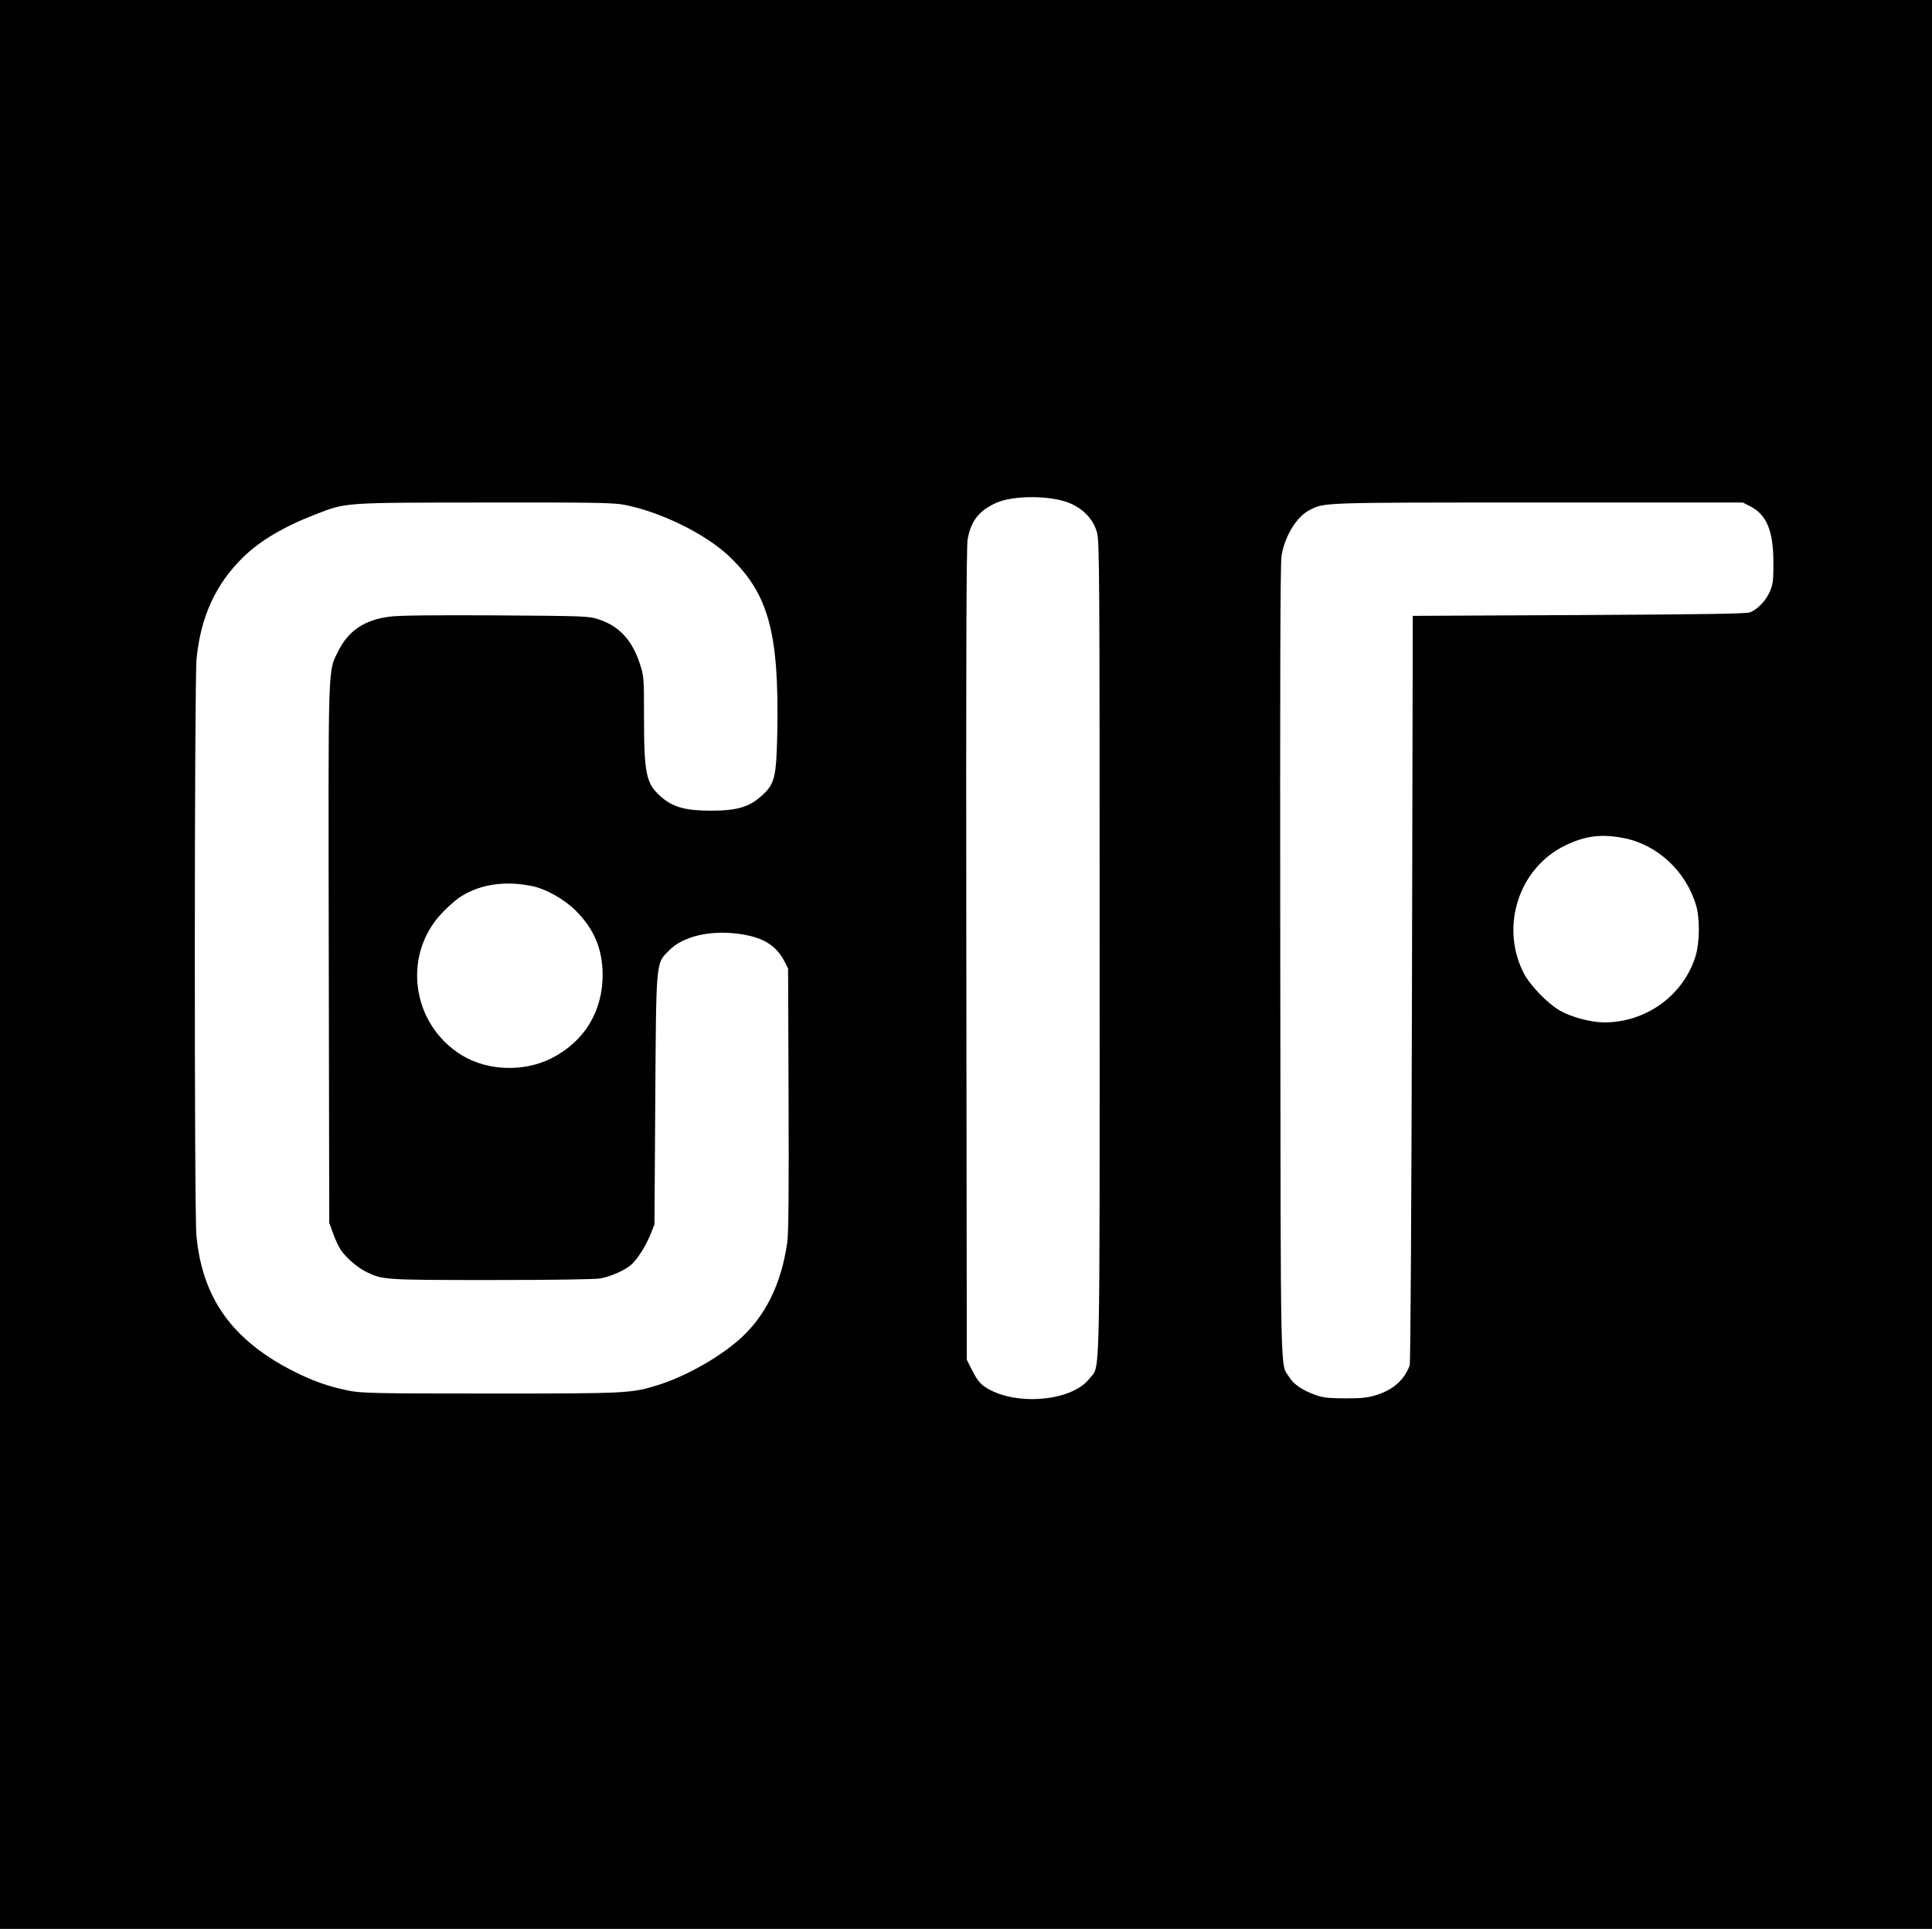 <?xml version="1.0" standalone="no"?>
<!DOCTYPE svg PUBLIC "-//W3C//DTD SVG 20010904//EN"
 "http://www.w3.org/TR/2001/REC-SVG-20010904/DTD/svg10.dtd">
<svg version="1.0" xmlns="http://www.w3.org/2000/svg"
 width="1200pt" height="1198pt" viewBox="0 0 1200 1198"
 preserveAspectRatio="xMidYMid meet">
<!-- 添加白色背景矩形 -->
<rect width="100%" height="100%" fill="white"/>

<g transform="translate(0,1198) scale(0.1,-0.1)"
fill="#000000" stroke="none">
<path d="M0 5990 l0 -5990 6000 0 6000 0 0 5990 0 5990 -6000 0 -6000 0 0
-5990z m6656 2860 c82 -39 136 -100 158 -178 15 -53 16 -276 16 -2583 0 -2789
5 -2582 -63 -2671 -111 -145 -473 -173 -652 -50 -28 19 -50 48 -75 97 l-35 70
-3 2515 c-2 1781 0 2534 8 2579 20 115 71 180 178 228 113 50 356 46 468 -7z
m-2779 -5 c225 -43 508 -182 655 -323 242 -232 307 -473 296 -1087 -6 -286
-15 -324 -99 -399 -77 -69 -152 -91 -314 -91 -158 0 -236 22 -310 87 -92 81
-105 140 -105 501 0 239 -1 250 -26 325 -48 146 -127 232 -252 274 -66 22 -77
22 -642 26 -383 2 -603 0 -660 -8 -157 -20 -256 -87 -320 -216 -64 -130 -61
-38 -58 -1877 l3 -1672 23 -63 c12 -35 33 -80 46 -101 31 -49 106 -114 162
-141 101 -49 109 -50 775 -50 379 0 647 4 679 10 68 13 157 53 194 88 39 37
88 115 117 187 l24 60 5 775 c6 884 3 844 89 930 84 84 248 123 423 101 154
-20 236 -69 290 -171 l23 -45 3 -810 c2 -558 0 -835 -8 -890 -37 -261 -137
-463 -301 -607 -132 -115 -334 -228 -504 -281 -164 -51 -191 -52 -1040 -52
-724 0 -797 2 -880 18 -124 25 -222 60 -339 119 -382 193 -569 453 -606 843
-14 143 -13 3453 1 3586 26 260 120 464 291 630 105 102 252 189 452 266 188
73 170 71 1047 72 663 1 799 -1 866 -14z m6993 -9 c103 -52 145 -153 145 -351
0 -115 -3 -136 -24 -183 -24 -53 -72 -104 -120 -125 -19 -9 -295 -13 -1061
-17 l-1035 -5 -5 -2315 c-3 -1338 -9 -2326 -14 -2340 -32 -87 -99 -149 -200
-182 -60 -19 -91 -23 -201 -23 -109 1 -140 4 -189 23 -80 29 -131 65 -159 110
-56 88 -52 -92 -55 2572 -2 1767 0 2483 8 2530 21 122 94 241 172 281 96 49
58 48 1418 48 l1275 0 45 -23z m-786 -2061 c210 -40 389 -207 451 -419 24 -83
22 -232 -4 -316 -76 -243 -307 -410 -566 -410 -81 0 -203 32 -274 72 -79 45
-189 159 -229 238 -145 290 -27 650 260 789 123 60 225 73 362 46z m-6786
-297 c89 -16 208 -83 281 -157 110 -110 163 -236 164 -390 2 -231 -113 -420
-318 -524 -171 -86 -395 -79 -555 18 -312 190 -374 618 -128 881 34 36 82 79
106 96 121 83 276 110 450 76z"/>
</g>
</svg>
